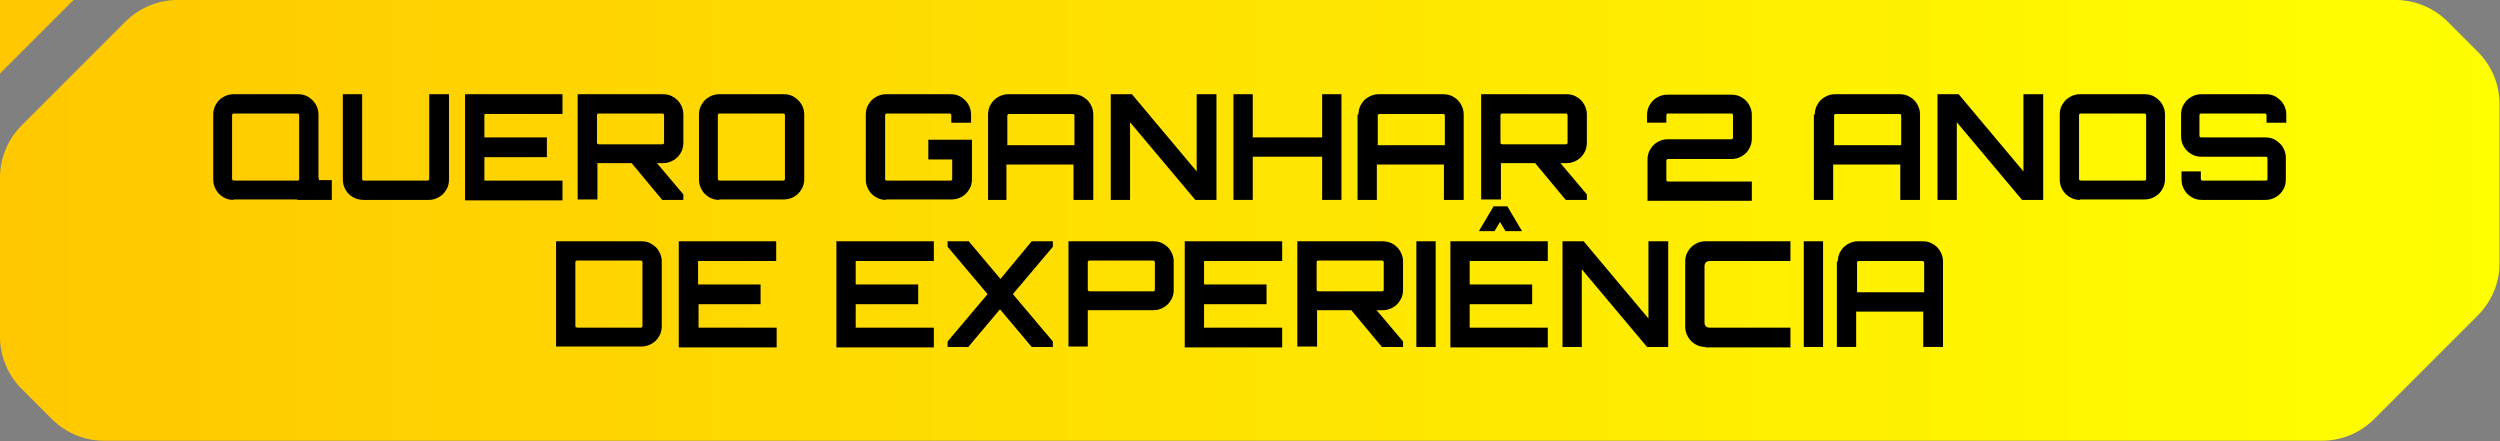 <svg xmlns="http://www.w3.org/2000/svg" xmlns:xlink="http://www.w3.org/1999/xlink" id="Layer_1" x="0px" y="0px" viewBox="0 0 544 96" style="enable-background:new 0 0 544 96;" xml:space="preserve"><rect x="0" y="0" width="544" height="96" fill="#808080" stroke="none"/><style type="text/css">	.st0{fill-rule:evenodd;clip-rule:evenodd;fill:url(#SVGID_1_);}	.st1{fill-rule:evenodd;clip-rule:evenodd;fill:#FFC800;}</style><g>	<linearGradient id="SVGID_1_" gradientUnits="userSpaceOnUse" x1="0" y1="48" x2="544" y2="48">		<stop offset="0" style="stop-color:#FFC800"></stop>		<stop offset="1" style="stop-color:#FFFF00"></stop>	</linearGradient>	<path class="st0" d="M4.7,27.3L27.3,4.7c3-3,7.1-4.7,11.3-4.7h482.7c4.2,0,8.3,1.7,11.3,4.7l6.6,6.6c3,3,4.7,7.1,4.7,11.3v34.7  c0,4.2-1.7,8.3-4.7,11.3l-22.6,22.6c-3,3-7.1,4.7-11.3,4.7H22.6c-4.2,0-8.3-1.7-11.3-4.7l-6.6-6.6c-3-3-4.7-7.1-4.7-11.3V38.6  C0,34.4,1.7,30.3,4.7,27.3z"></path>	<path class="st1" d="M0,16V0h16L0,16z"></path>	<g>		<path d="M50.8,43.5c-0.8,0-1.6-0.2-2.2-0.6c-0.7-0.4-1.2-0.9-1.6-1.6c-0.4-0.7-0.6-1.4-0.6-2.2V24.9c0-0.8,0.2-1.6,0.6-2.2   c0.4-0.7,0.9-1.2,1.6-1.6s1.4-0.6,2.2-0.6h14.1c0.8,0,1.6,0.2,2.2,0.6s1.2,0.9,1.6,1.6c0.4,0.7,0.6,1.4,0.6,2.2v14.1   c0,0.8-0.2,1.6-0.6,2.2c-0.4,0.7-0.9,1.2-1.6,1.6c-0.7,0.4-1.4,0.6-2.2,0.6H50.8z M50.9,39.3h13.8c0.1,0,0.2,0,0.3-0.1   c0.1-0.1,0.1-0.2,0.1-0.3V25.1c0-0.1,0-0.2-0.1-0.3c-0.1-0.1-0.2-0.1-0.3-0.1H50.9c-0.1,0-0.2,0-0.3,0.1c-0.1,0.1-0.1,0.2-0.1,0.3   v13.8c0,0.1,0,0.2,0.1,0.3C50.7,39.2,50.8,39.3,50.9,39.3z M64.7,43.5V40l4.7-1.2v0.4h2.8v4.3H64.7z"></path>		<path d="M76.8,42.9c-0.7-0.4-1.2-0.9-1.6-1.6c-0.4-0.7-0.6-1.4-0.6-2.2V20.5h4.2v18.4c0,0.1,0,0.2,0.1,0.3   c0.1,0.1,0.2,0.1,0.3,0.1H93c0.1,0,0.2,0,0.3-0.1c0.1-0.1,0.1-0.2,0.1-0.3V20.5h4.3v18.6c0,0.8-0.2,1.6-0.6,2.2   c-0.4,0.7-0.9,1.2-1.6,1.6c-0.7,0.4-1.4,0.6-2.2,0.6H79.1C78.3,43.5,77.5,43.3,76.8,42.9z"></path>		<path d="M101.2,43.5v-23h21.2v4.3h-17v5.1h13.6v4.3h-13.6v5.1h17v4.3H101.2z"></path>		<path d="M125.7,43.5v-23h18.6c0.8,0,1.6,0.2,2.2,0.6c0.7,0.4,1.2,0.9,1.6,1.6s0.6,1.4,0.6,2.2v6.2c0,0.8-0.2,1.6-0.6,2.2   c-0.4,0.7-0.9,1.2-1.6,1.6c-0.7,0.4-1.4,0.6-2.2,0.6l-14.3,0v7.9H125.7z M130.3,31.4h13.8c0.1,0,0.2,0,0.3-0.1   c0.1-0.1,0.1-0.1,0.1-0.3v-5.9c0-0.1,0-0.2-0.1-0.3c-0.1-0.1-0.2-0.1-0.3-0.1h-13.8c-0.1,0-0.2,0-0.3,0.1   c-0.1,0.1-0.1,0.2-0.1,0.3V31c0,0.1,0,0.2,0.1,0.3C130.1,31.3,130.2,31.4,130.3,31.4z M144.1,43.5l-6.9-8.3h5.5l6,7.1v1.2H144.1z"></path>		<path d="M156.5,43.5c-0.8,0-1.6-0.2-2.2-0.6c-0.7-0.4-1.2-0.9-1.6-1.6c-0.4-0.7-0.6-1.4-0.6-2.2V24.9c0-0.8,0.2-1.6,0.6-2.2   c0.4-0.7,0.9-1.2,1.6-1.6s1.4-0.6,2.2-0.6h14.1c0.8,0,1.6,0.2,2.2,0.6s1.2,0.9,1.6,1.6c0.4,0.7,0.6,1.4,0.6,2.2v14.1   c0,0.8-0.2,1.6-0.6,2.2c-0.4,0.7-0.9,1.2-1.6,1.6c-0.7,0.4-1.4,0.6-2.2,0.6H156.5z M156.6,39.3h13.8c0.1,0,0.2,0,0.3-0.1   c0.1-0.1,0.1-0.2,0.1-0.3V25.1c0-0.1,0-0.2-0.1-0.3c-0.1-0.1-0.2-0.1-0.3-0.1h-13.8c-0.1,0-0.2,0-0.3,0.1   c-0.1,0.1-0.1,0.2-0.1,0.3v13.8c0,0.1,0,0.2,0.1,0.3C156.4,39.2,156.5,39.3,156.6,39.3z"></path>		<path d="M192.8,43.5c-0.8,0-1.6-0.2-2.2-0.6c-0.7-0.4-1.2-0.9-1.6-1.6c-0.4-0.7-0.6-1.4-0.6-2.2V24.9c0-0.8,0.2-1.6,0.6-2.2   c0.4-0.7,0.9-1.2,1.6-1.6c0.7-0.4,1.4-0.6,2.2-0.6h14.1c0.8,0,1.6,0.2,2.2,0.6s1.2,0.9,1.6,1.6c0.4,0.7,0.6,1.4,0.6,2.2v1.8h-4.3   v-1.6c0-0.1,0-0.2-0.1-0.3c-0.1-0.1-0.2-0.1-0.3-0.1H193c-0.1,0-0.2,0-0.3,0.1c-0.1,0.1-0.1,0.2-0.1,0.3v13.8c0,0.1,0,0.2,0.1,0.3   c0.1,0.1,0.2,0.1,0.3,0.1h13.8c0.1,0,0.2,0,0.3-0.1c0.1-0.1,0.1-0.2,0.1-0.3v-4.2H202v-4.3h9.5v8.6c0,0.8-0.2,1.6-0.6,2.2   c-0.4,0.7-0.9,1.2-1.6,1.6c-0.7,0.4-1.4,0.6-2.2,0.6H192.8z"></path>		<path d="M215,24.9c0-0.8,0.2-1.6,0.6-2.2c0.4-0.7,0.9-1.2,1.6-1.6s1.4-0.6,2.2-0.6h14.1c0.8,0,1.6,0.2,2.2,0.6   c0.7,0.4,1.2,0.9,1.6,1.6c0.4,0.7,0.6,1.4,0.6,2.2v18.6h-4.3v-7.7h-14.6v7.7H215V24.9z M233.8,31.6v-6.4c0-0.1,0-0.2-0.1-0.3   c-0.1-0.1-0.2-0.1-0.3-0.1h-13.8c-0.1,0-0.2,0-0.3,0.1c-0.1,0.1-0.1,0.2-0.1,0.3v6.4H233.8z"></path>		<path d="M241.7,43.5v-23h4.6l14.1,16.8V20.5h4.3v23h-4.6l-14.2-16.9v16.9H241.7z"></path>		<path d="M268.4,43.5v-23h4.2v9.4h15.1v-9.4h4.2v23h-4.2v-9.4h-15.1v9.4H268.4z"></path>		<path d="M295.6,24.9c0-0.8,0.2-1.6,0.6-2.2c0.4-0.7,0.9-1.2,1.6-1.6s1.4-0.6,2.2-0.6h14.1c0.8,0,1.6,0.2,2.2,0.6   c0.7,0.4,1.2,0.9,1.6,1.6c0.4,0.7,0.6,1.4,0.6,2.2v18.6h-4.3v-7.7h-14.6v7.7h-4.2V24.9z M314.4,31.6v-6.4c0-0.1,0-0.2-0.1-0.3   c-0.1-0.1-0.2-0.1-0.3-0.1h-13.8c-0.1,0-0.2,0-0.3,0.1c-0.1,0.1-0.1,0.2-0.1,0.3v6.4H314.4z"></path>		<path d="M322.3,43.5v-23h18.6c0.8,0,1.6,0.2,2.2,0.6c0.7,0.4,1.2,0.9,1.6,1.6s0.6,1.4,0.6,2.2v6.2c0,0.8-0.2,1.6-0.6,2.2   c-0.4,0.7-0.9,1.2-1.6,1.6c-0.7,0.4-1.4,0.6-2.2,0.6l-14.3,0v7.9H322.3z M326.9,31.4h13.8c0.1,0,0.2,0,0.3-0.1   c0.1-0.1,0.1-0.1,0.1-0.3v-5.9c0-0.1,0-0.2-0.1-0.3c-0.1-0.1-0.2-0.1-0.3-0.1h-13.8c-0.1,0-0.2,0-0.3,0.1   c-0.1,0.1-0.1,0.2-0.1,0.3V31c0,0.1,0,0.2,0.1,0.3C326.7,31.3,326.8,31.4,326.9,31.4z M340.7,43.5l-6.9-8.3h5.5l6,7.1v1.2H340.7z"></path>		<path d="M358.5,43.5v-8.8c0-0.8,0.2-1.6,0.6-2.2c0.4-0.7,0.9-1.2,1.6-1.6c0.7-0.4,1.4-0.6,2.2-0.6h13.8c0.1,0,0.2,0,0.3-0.1   c0.1-0.1,0.1-0.2,0.1-0.3v-4.8c0-0.1,0-0.2-0.1-0.3c-0.1-0.1-0.2-0.1-0.3-0.1h-13.7c-0.1,0-0.2,0-0.3,0.1   c-0.1,0.1-0.1,0.2-0.1,0.3v1.6h-4.2v-1.7c0-0.8,0.2-1.6,0.6-2.2c0.4-0.7,0.9-1.2,1.6-1.6c0.7-0.4,1.4-0.6,2.2-0.6h14   c0.8,0,1.6,0.2,2.2,0.6c0.7,0.4,1.2,0.9,1.6,1.6c0.4,0.7,0.6,1.4,0.6,2.2v5.2c0,0.8-0.2,1.5-0.6,2.2s-0.9,1.2-1.6,1.6   s-1.4,0.6-2.2,0.6h-13.8c-0.1,0-0.2,0-0.3,0.1c-0.1,0.1-0.1,0.2-0.1,0.3v4.1c0,0.1,0,0.2,0.1,0.3c0.1,0.1,0.2,0.1,0.3,0.1h18.2   v4.2H358.5z"></path>		<path d="M394.9,24.9c0-0.8,0.2-1.6,0.6-2.2c0.4-0.7,0.9-1.2,1.6-1.6s1.4-0.6,2.2-0.6h14.1c0.8,0,1.6,0.2,2.2,0.6   c0.7,0.4,1.2,0.9,1.6,1.6c0.4,0.7,0.6,1.4,0.6,2.2v18.6h-4.3v-7.7h-14.6v7.7h-4.2V24.9z M413.7,31.6v-6.4c0-0.1,0-0.2-0.1-0.3   c-0.1-0.1-0.2-0.1-0.3-0.1h-13.8c-0.1,0-0.2,0-0.3,0.1c-0.1,0.1-0.1,0.2-0.1,0.3v6.4H413.7z"></path>		<path d="M421.6,43.5v-23h4.6l14.1,16.8V20.5h4.3v23H440l-14.2-16.9v16.9H421.6z"></path>		<path d="M452.6,43.5c-0.8,0-1.6-0.2-2.2-0.6c-0.7-0.4-1.2-0.9-1.6-1.6c-0.4-0.7-0.6-1.4-0.6-2.2V24.9c0-0.8,0.2-1.6,0.6-2.2   c0.4-0.7,0.9-1.2,1.6-1.6s1.4-0.6,2.2-0.6h14.1c0.8,0,1.6,0.2,2.2,0.6s1.2,0.9,1.6,1.6c0.4,0.7,0.6,1.4,0.6,2.2v14.1   c0,0.8-0.2,1.6-0.6,2.2c-0.4,0.7-0.9,1.2-1.6,1.6c-0.7,0.4-1.4,0.6-2.2,0.6H452.6z M452.8,39.3h13.8c0.1,0,0.2,0,0.3-0.1   c0.1-0.1,0.1-0.2,0.1-0.3V25.1c0-0.1,0-0.2-0.1-0.3c-0.1-0.1-0.2-0.1-0.3-0.1h-13.8c-0.1,0-0.2,0-0.3,0.1   c-0.1,0.1-0.1,0.2-0.1,0.3v13.8c0,0.1,0,0.2,0.1,0.3C452.6,39.2,452.7,39.3,452.8,39.3z"></path>		<path d="M479.1,43.5c-0.8,0-1.6-0.2-2.2-0.6c-0.7-0.4-1.2-0.9-1.6-1.6c-0.4-0.7-0.6-1.4-0.6-2.2v-1.8h4.2v1.6c0,0.1,0,0.2,0.1,0.3   c0.1,0.1,0.2,0.1,0.3,0.1H493c0.1,0,0.2,0,0.3-0.1c0.1-0.1,0.1-0.2,0.1-0.3v-4.4c0-0.1,0-0.2-0.1-0.3c-0.1-0.1-0.2-0.1-0.3-0.1   h-14c-0.8,0-1.6-0.2-2.2-0.6c-0.7-0.4-1.2-0.9-1.6-1.6c-0.4-0.7-0.6-1.4-0.6-2.3v-4.7c0-0.8,0.2-1.6,0.6-2.2   c0.4-0.7,0.9-1.2,1.6-1.6s1.4-0.6,2.2-0.6h14.1c0.8,0,1.6,0.2,2.2,0.6s1.2,0.9,1.6,1.6c0.4,0.7,0.6,1.4,0.6,2.2v1.8h-4.3v-1.6   c0-0.1,0-0.2-0.1-0.3c-0.1-0.1-0.2-0.1-0.3-0.1h-13.8c-0.1,0-0.2,0-0.3,0.1c-0.1,0.1-0.1,0.2-0.1,0.3v4.4c0,0.1,0,0.2,0.1,0.3   c0.1,0.1,0.2,0.1,0.3,0.1h14c0.8,0,1.6,0.2,2.2,0.6s1.2,0.9,1.6,1.6c0.4,0.7,0.6,1.4,0.6,2.3v4.7c0,0.8-0.2,1.6-0.6,2.2   c-0.4,0.7-0.9,1.2-1.6,1.6c-0.7,0.4-1.4,0.6-2.2,0.6H479.1z"></path>		<path d="M121,75.5v-23h18.6c0.8,0,1.6,0.2,2.2,0.6c0.7,0.4,1.2,0.9,1.6,1.6c0.4,0.7,0.6,1.4,0.6,2.2v14.1c0,0.8-0.2,1.6-0.6,2.2   c-0.4,0.7-0.9,1.2-1.6,1.6c-0.7,0.4-1.4,0.6-2.2,0.6H121z M125.6,71.3h13.8c0.1,0,0.2,0,0.3-0.1c0.1-0.1,0.1-0.2,0.1-0.3V57.1   c0-0.1,0-0.2-0.1-0.3c-0.1-0.1-0.2-0.1-0.3-0.1h-13.8c-0.1,0-0.2,0-0.3,0.1c-0.1,0.1-0.1,0.2-0.1,0.3v13.8c0,0.1,0,0.2,0.1,0.3   C125.4,71.2,125.5,71.3,125.6,71.3z"></path>		<path d="M147.7,75.5v-23h21.2v4.3h-17v5.1h13.6v4.3H152v5.1h17v4.3H147.7z"></path>		<path d="M182,75.5v-23h21.2v4.3h-17v5.1h13.6v4.3h-13.6v5.1h17v4.3H182z"></path>		<path d="M206.2,75.5v-1.2l8.7-10.3l-8.7-10.3v-1.2h4.6l6.9,8.2l6.8-8.2h4.6v1.2L220.4,64l8.7,10.3v1.2h-4.6l-6.9-8.2l-6.9,8.2   H206.2z"></path>		<path d="M232.5,75.5v-23H251c0.8,0,1.6,0.2,2.2,0.6c0.7,0.4,1.2,0.9,1.6,1.6s0.6,1.4,0.6,2.2v6.2c0,0.8-0.2,1.6-0.6,2.2   c-0.4,0.7-0.9,1.2-1.6,1.6c-0.7,0.4-1.4,0.6-2.2,0.6l-14.3,0v7.9H232.5z M237.1,63.4h13.8c0.1,0,0.2,0,0.3-0.1   c0.1-0.1,0.1-0.1,0.1-0.3v-5.9c0-0.1,0-0.2-0.1-0.3c-0.1-0.1-0.2-0.1-0.3-0.1h-13.8c-0.1,0-0.2,0-0.3,0.1   c-0.1,0.1-0.1,0.2-0.1,0.3V63c0,0.1,0,0.2,0.1,0.3C236.9,63.3,237,63.4,237.1,63.4z"></path>		<path d="M257.8,75.5v-23h21.2v4.3h-17v5.1h13.6v4.3h-13.6v5.1h17v4.3H257.8z"></path>		<path d="M282.3,75.5v-23h18.6c0.8,0,1.6,0.2,2.2,0.6c0.7,0.4,1.2,0.9,1.6,1.6s0.6,1.4,0.6,2.2v6.2c0,0.8-0.2,1.6-0.6,2.2   c-0.4,0.7-0.9,1.2-1.6,1.6c-0.7,0.4-1.4,0.6-2.2,0.6l-14.3,0v7.9H282.3z M286.9,63.4h13.8c0.1,0,0.2,0,0.3-0.1   c0.1-0.1,0.1-0.1,0.1-0.3v-5.9c0-0.1,0-0.2-0.1-0.3c-0.1-0.1-0.2-0.1-0.3-0.1h-13.8c-0.1,0-0.2,0-0.3,0.1   c-0.1,0.1-0.1,0.2-0.1,0.3V63c0,0.1,0,0.2,0.1,0.3C286.7,63.3,286.8,63.4,286.9,63.4z M300.7,75.5l-6.9-8.3h5.5l6,7.1v1.2H300.7z"></path>		<path d="M308.2,75.5v-23h4.2v23H308.2z"></path>		<path d="M315.6,75.5v-23h21.2v4.3h-17v5.1h13.6v4.3h-13.6v5.1h17v4.3H315.6z M321.8,50.3l3.2-5.4h3l3.2,5.4h-3.6l-1.2-2l-1.2,2   H321.8z"></path>		<path d="M340,75.5v-23h4.6l14.1,16.8V52.5h4.3v23h-4.6l-14.2-16.9v16.9H340z"></path>		<path d="M371.1,75.5c-0.8,0-1.6-0.2-2.2-0.6c-0.7-0.4-1.2-0.9-1.6-1.6c-0.4-0.7-0.6-1.4-0.6-2.2V56.9c0-0.8,0.2-1.6,0.6-2.2   c0.4-0.7,0.9-1.2,1.6-1.6c0.7-0.4,1.4-0.6,2.2-0.6h18.5v4.3H372c-0.3,0-0.6,0.1-0.8,0.3c-0.2,0.2-0.3,0.5-0.3,0.8v12.3   c0,0.3,0.1,0.6,0.3,0.8c0.2,0.2,0.5,0.3,0.8,0.3h17.6v4.3H371.1z"></path>		<path d="M392.5,75.5v-23h4.2v23H392.5z"></path>		<path d="M399.9,56.9c0-0.8,0.2-1.6,0.6-2.2c0.4-0.7,0.9-1.2,1.6-1.6s1.4-0.6,2.2-0.6h14.1c0.8,0,1.6,0.2,2.2,0.6   c0.7,0.4,1.2,0.9,1.6,1.6c0.4,0.7,0.6,1.4,0.6,2.2v18.6h-4.3v-7.7h-14.6v7.7h-4.2V56.9z M418.7,63.6v-6.4c0-0.1,0-0.2-0.1-0.3   c-0.1-0.1-0.2-0.1-0.3-0.1h-13.8c-0.1,0-0.2,0-0.3,0.1c-0.1,0.1-0.1,0.2-0.1,0.3v6.4H418.7z"></path>	</g></g></svg>